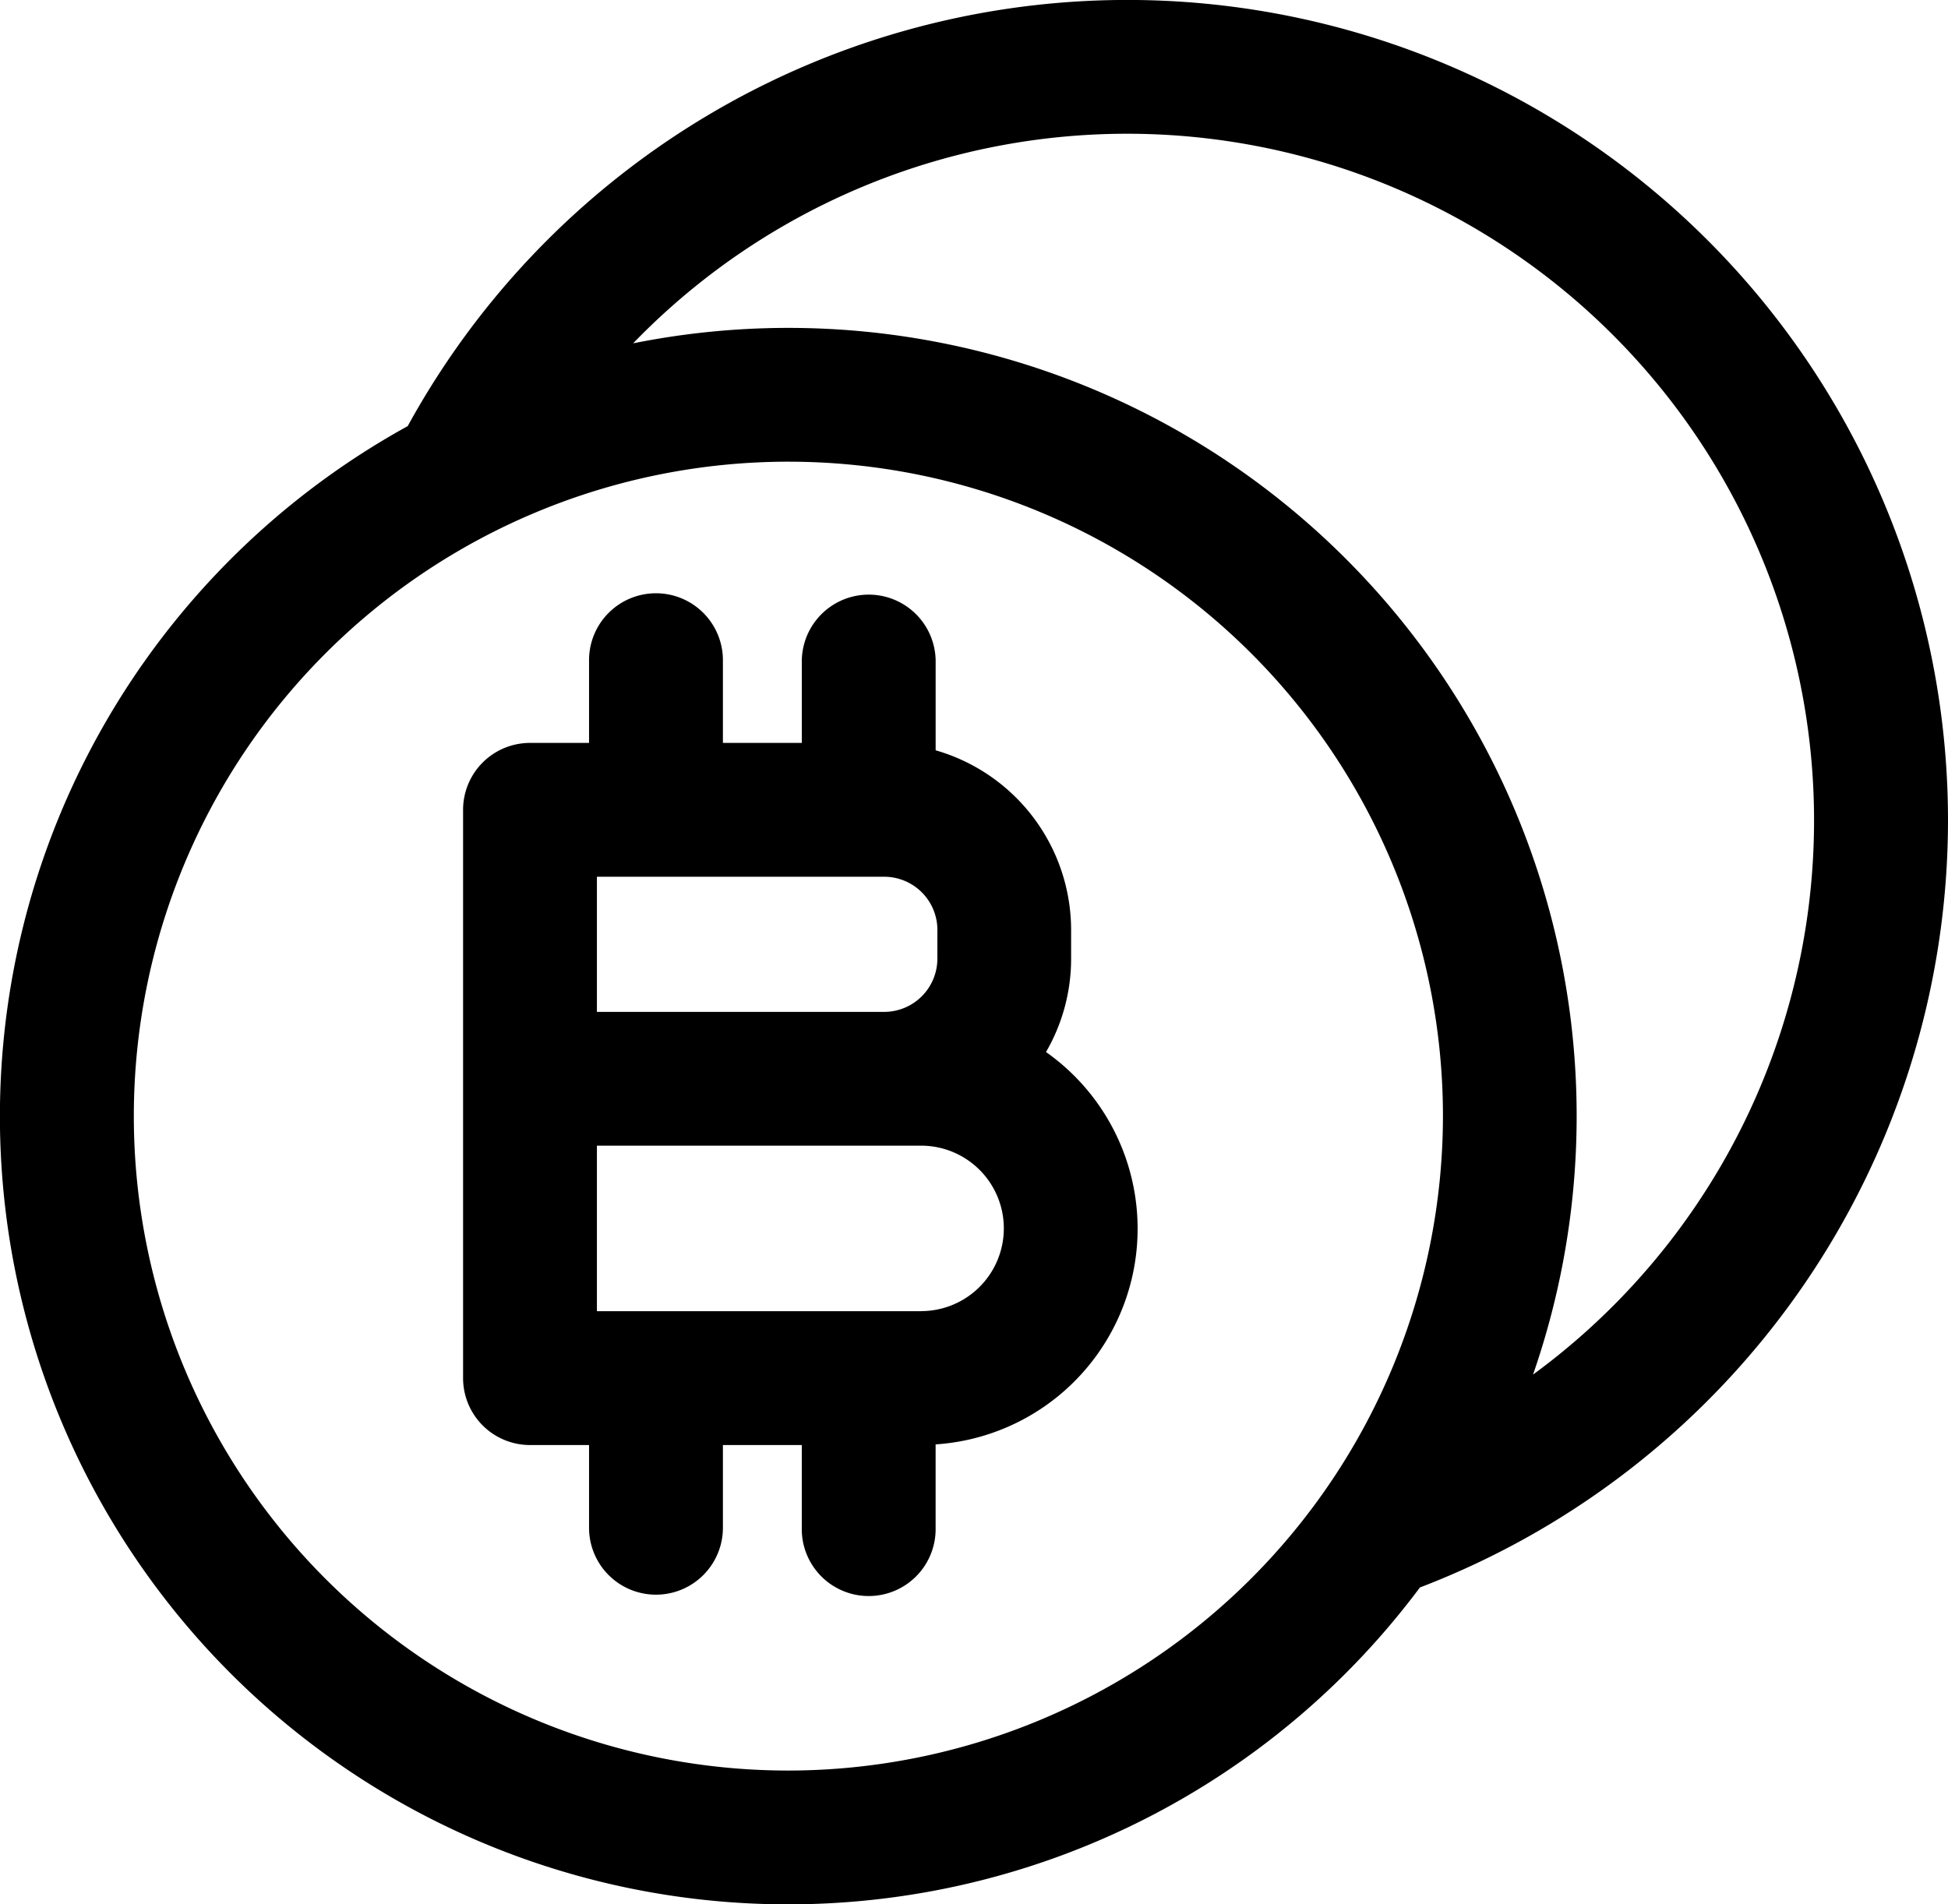 <svg xmlns="http://www.w3.org/2000/svg" width="70.086" height="68.53" viewBox="0 0 70.086 68.53">
  <path fill="currentColor" d="M70.086,29.534a29.525,29.525,0,0,0-55.417-14.2A28.358,28.358,0,1,0,51.086,57.126a29.577,29.577,0,0,0,19-27.592M28.364,63.714a23.55,23.55,0,1,1,23.551-23.55,23.576,23.576,0,0,1-23.551,23.55M55.156,49.465a28.361,28.361,0,0,0-32.377-37.11,24.714,24.714,0,1,1,32.377,37.11M37.637,37.852a6.681,6.681,0,0,0,.9-3.354V33.464A6.735,6.735,0,0,0,33.663,27V23.757a2.408,2.408,0,0,0-4.815,0v2.977H26.009V23.757a2.408,2.408,0,0,0-4.816,0v2.977H19.069a2.408,2.408,0,0,0-2.408,2.408V49.589A2.408,2.408,0,0,0,19.069,52h2.124v2.977a2.408,2.408,0,0,0,4.816,0V52h2.838v2.977a2.408,2.408,0,1,0,4.815,0v-3a7.779,7.779,0,0,0,3.974-14.118M33.725,34.5a1.915,1.915,0,0,1-1.913,1.913H21.476V31.55H31.813a1.915,1.915,0,0,1,1.913,1.913Zm-.586,12.683H21.476V41.227H33.139a2.977,2.977,0,0,1,0,5.954"/>
</svg>
